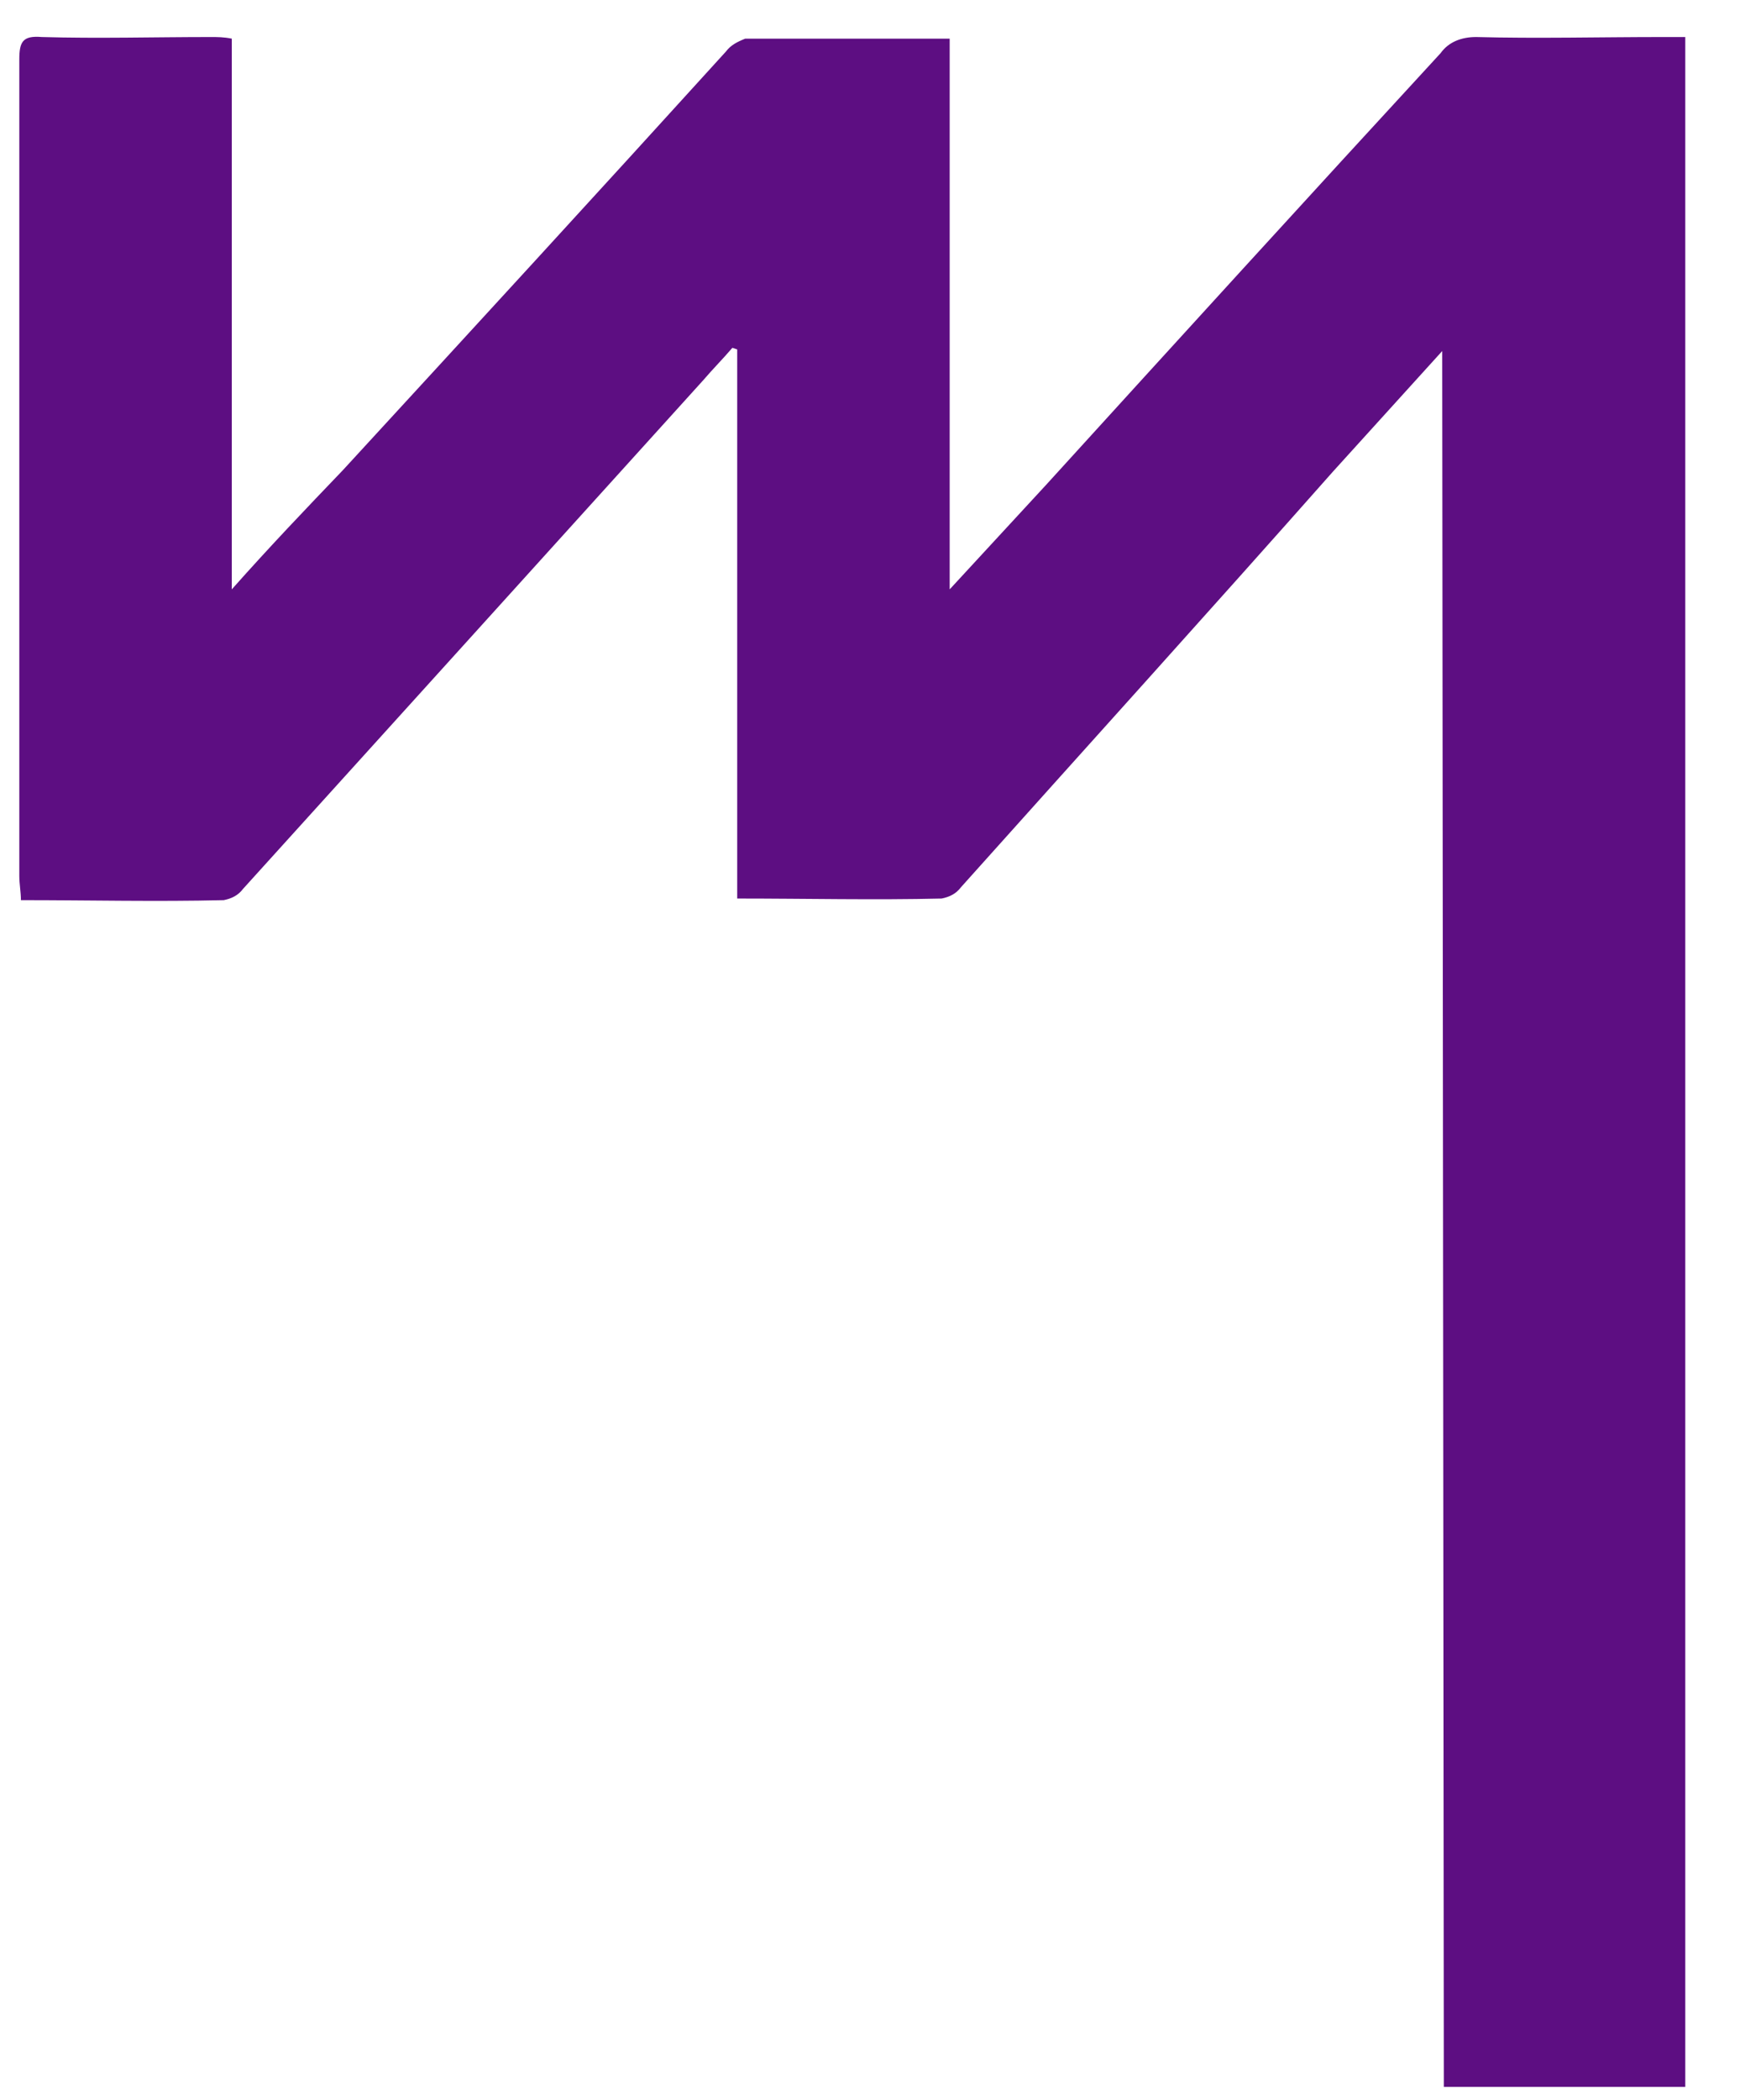 <?xml version="1.0" encoding="UTF-8"?> <!-- Generator: Adobe Illustrator 25.2.1, SVG Export Plug-In . SVG Version: 6.00 Build 0) --> <svg xmlns="http://www.w3.org/2000/svg" xmlns:xlink="http://www.w3.org/1999/xlink" id="Слой_1" x="0px" y="0px" viewBox="0 0 108.1 130.4" style="enable-background:new 0 0 108.1 130.4;" xml:space="preserve"> <style type="text/css"> .st0{fill:#5D0E82;} </style> <path class="st0" d="M89.6,21.8l-6.8,7.5C75.1,38,67.4,46.5,59.7,55.1c-0.3,0.4-0.7,0.6-1.2,0.7c-4.2,0.1-8.3,0-12.7,0V21.7 l-0.3-0.1c-0.6,0.7-1.2,1.3-1.8,2c-9.5,10.5-19,21-28.6,31.6c-0.3,0.4-0.7,0.6-1.2,0.7c-4.2,0.1-8.3,0-12.6,0c0-0.5-0.1-1-0.1-1.5 c0-16.9,0-33.8,0-50.7c0-1.1,0.2-1.5,1.4-1.4c3.5,0.1,7,0,10.5,0c0.4,0,0.8,0,1.3,0.1v34.2c2.4-2.7,4.6-5,6.9-7.4 c8-8.7,15.9-17.3,23.8-26c0.3-0.4,0.7-0.6,1.2-0.8c4.2,0,8.4,0,12.7,0v34.2l6-6.5c8.1-8.9,16.3-17.9,24.5-26.8c0.5-0.7,1.3-1,2.2-1 c3.8,0.1,7.7,0,11.6,0h1.4v127.3h-15L89.6,21.8z"></path> </svg> 